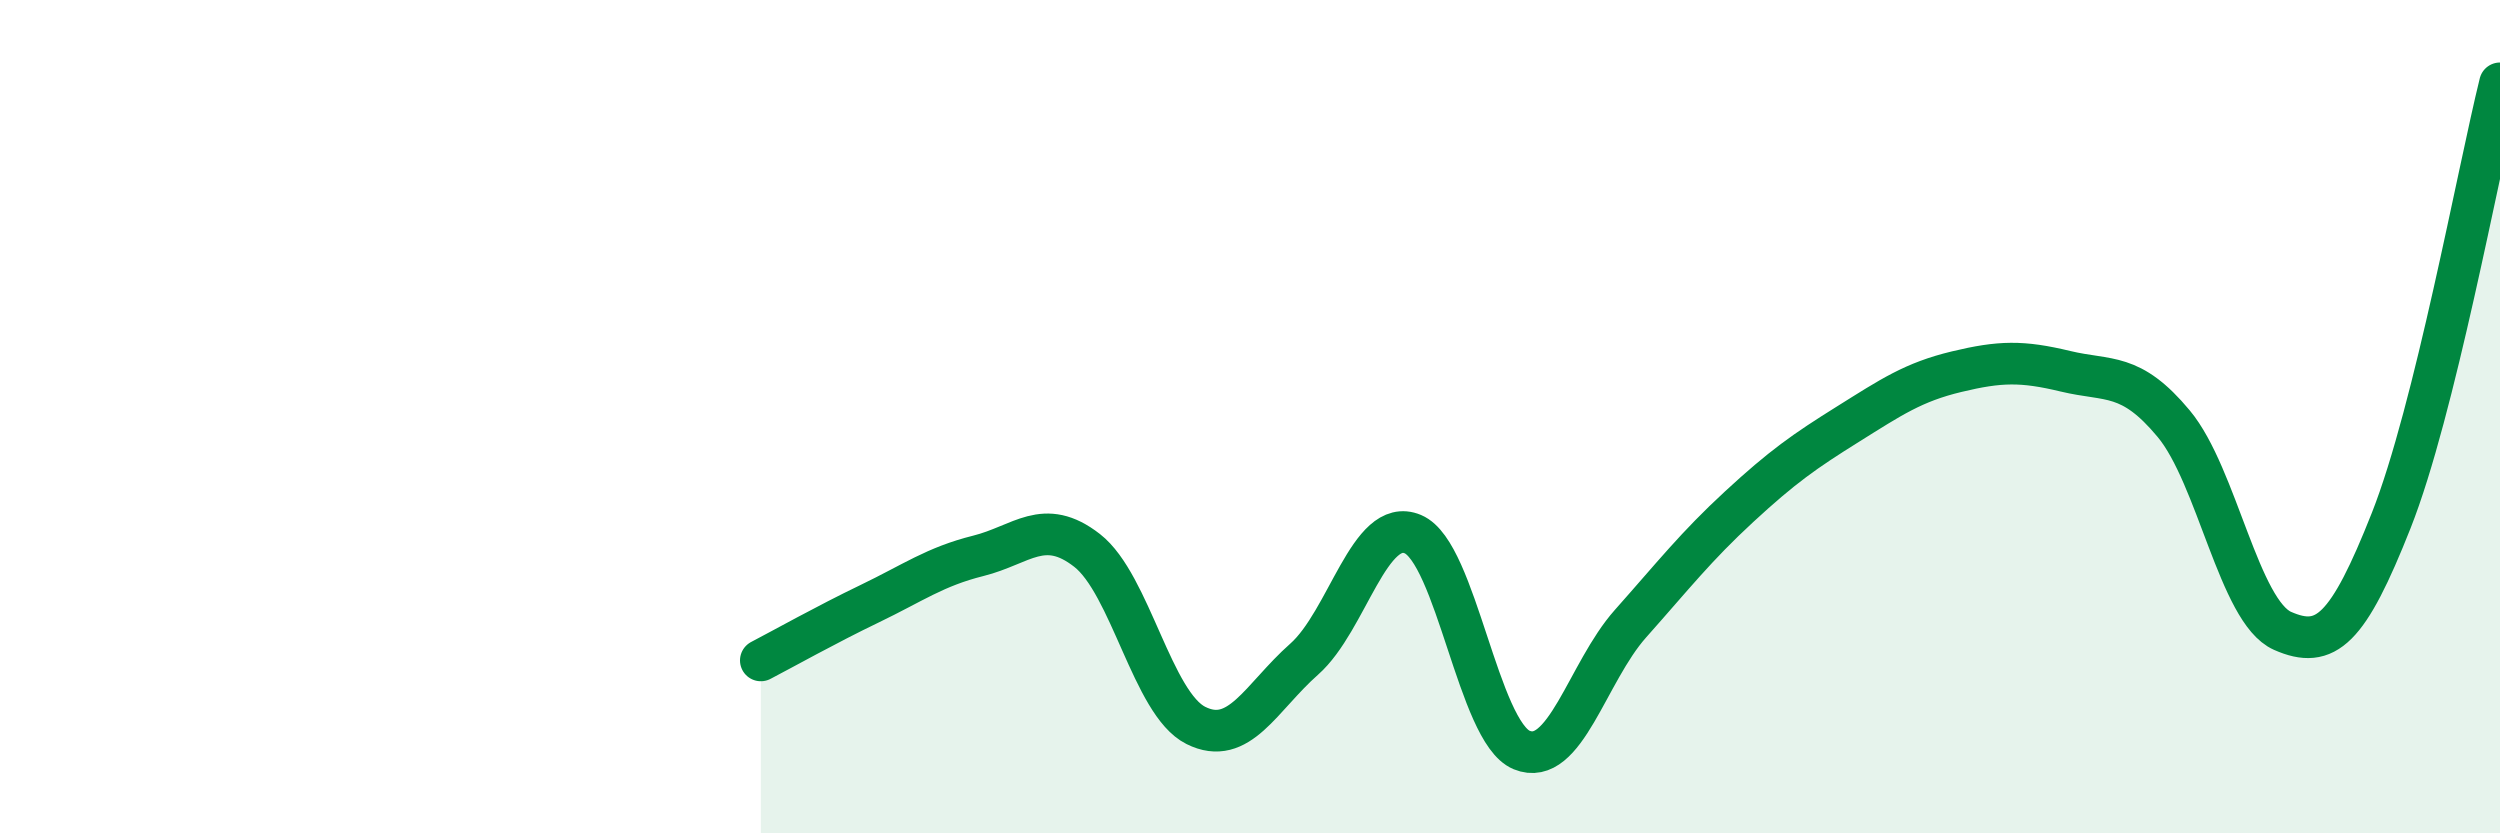 
    <svg width="60" height="20" viewBox="0 0 60 20" xmlns="http://www.w3.org/2000/svg">
      <path
        d="M 18.26,15.85 C 18.78,15.58 19.83,14.99 20.87,14.49 C 21.91,13.99 22.44,13.6 23.48,13.34 C 24.52,13.08 25.05,12.4 26.09,13.21 C 27.13,14.02 27.66,16.89 28.7,17.41 C 29.74,17.93 30.26,16.74 31.3,15.82 C 32.34,14.9 32.87,12.38 33.91,12.82 C 34.95,13.26 35.48,17.57 36.52,18 C 37.56,18.43 38.09,16.14 39.13,14.97 C 40.17,13.8 40.7,13.12 41.74,12.16 C 42.78,11.2 43.31,10.83 44.35,10.18 C 45.39,9.53 45.92,9.17 46.96,8.92 C 48,8.67 48.53,8.66 49.57,8.91 C 50.61,9.16 51.13,8.92 52.17,10.17 C 53.21,11.42 53.74,14.68 54.78,15.14 C 55.82,15.6 56.35,15.12 57.39,12.49 C 58.43,9.86 59.48,4.1 60,2L60 20L18.26 20Z"
        fill="#008740"
        opacity="0.1"
        stroke-linecap="round"
        stroke-linejoin="round"
      />
      <path
        d="M 18.26,15.85 C 18.78,15.58 19.83,14.99 20.87,14.49 C 21.91,13.99 22.44,13.6 23.48,13.34 C 24.52,13.08 25.05,12.4 26.09,13.21 C 27.13,14.02 27.66,16.89 28.7,17.41 C 29.74,17.93 30.26,16.74 31.3,15.82 C 32.34,14.9 32.87,12.38 33.91,12.82 C 34.95,13.26 35.48,17.57 36.52,18 C 37.56,18.43 38.09,16.14 39.13,14.97 C 40.17,13.8 40.7,13.12 41.74,12.16 C 42.78,11.2 43.31,10.83 44.35,10.18 C 45.39,9.53 45.92,9.17 46.96,8.92 C 48,8.67 48.53,8.66 49.57,8.91 C 50.61,9.16 51.13,8.92 52.17,10.17 C 53.21,11.42 53.74,14.68 54.78,15.14 C 55.82,15.6 56.35,15.12 57.39,12.49 C 58.43,9.86 59.48,4.1 60,2"
        stroke="#008740"
        stroke-width="1"
        fill="none"
        stroke-linecap="round"
        stroke-linejoin="round"
      />
    </svg>
  